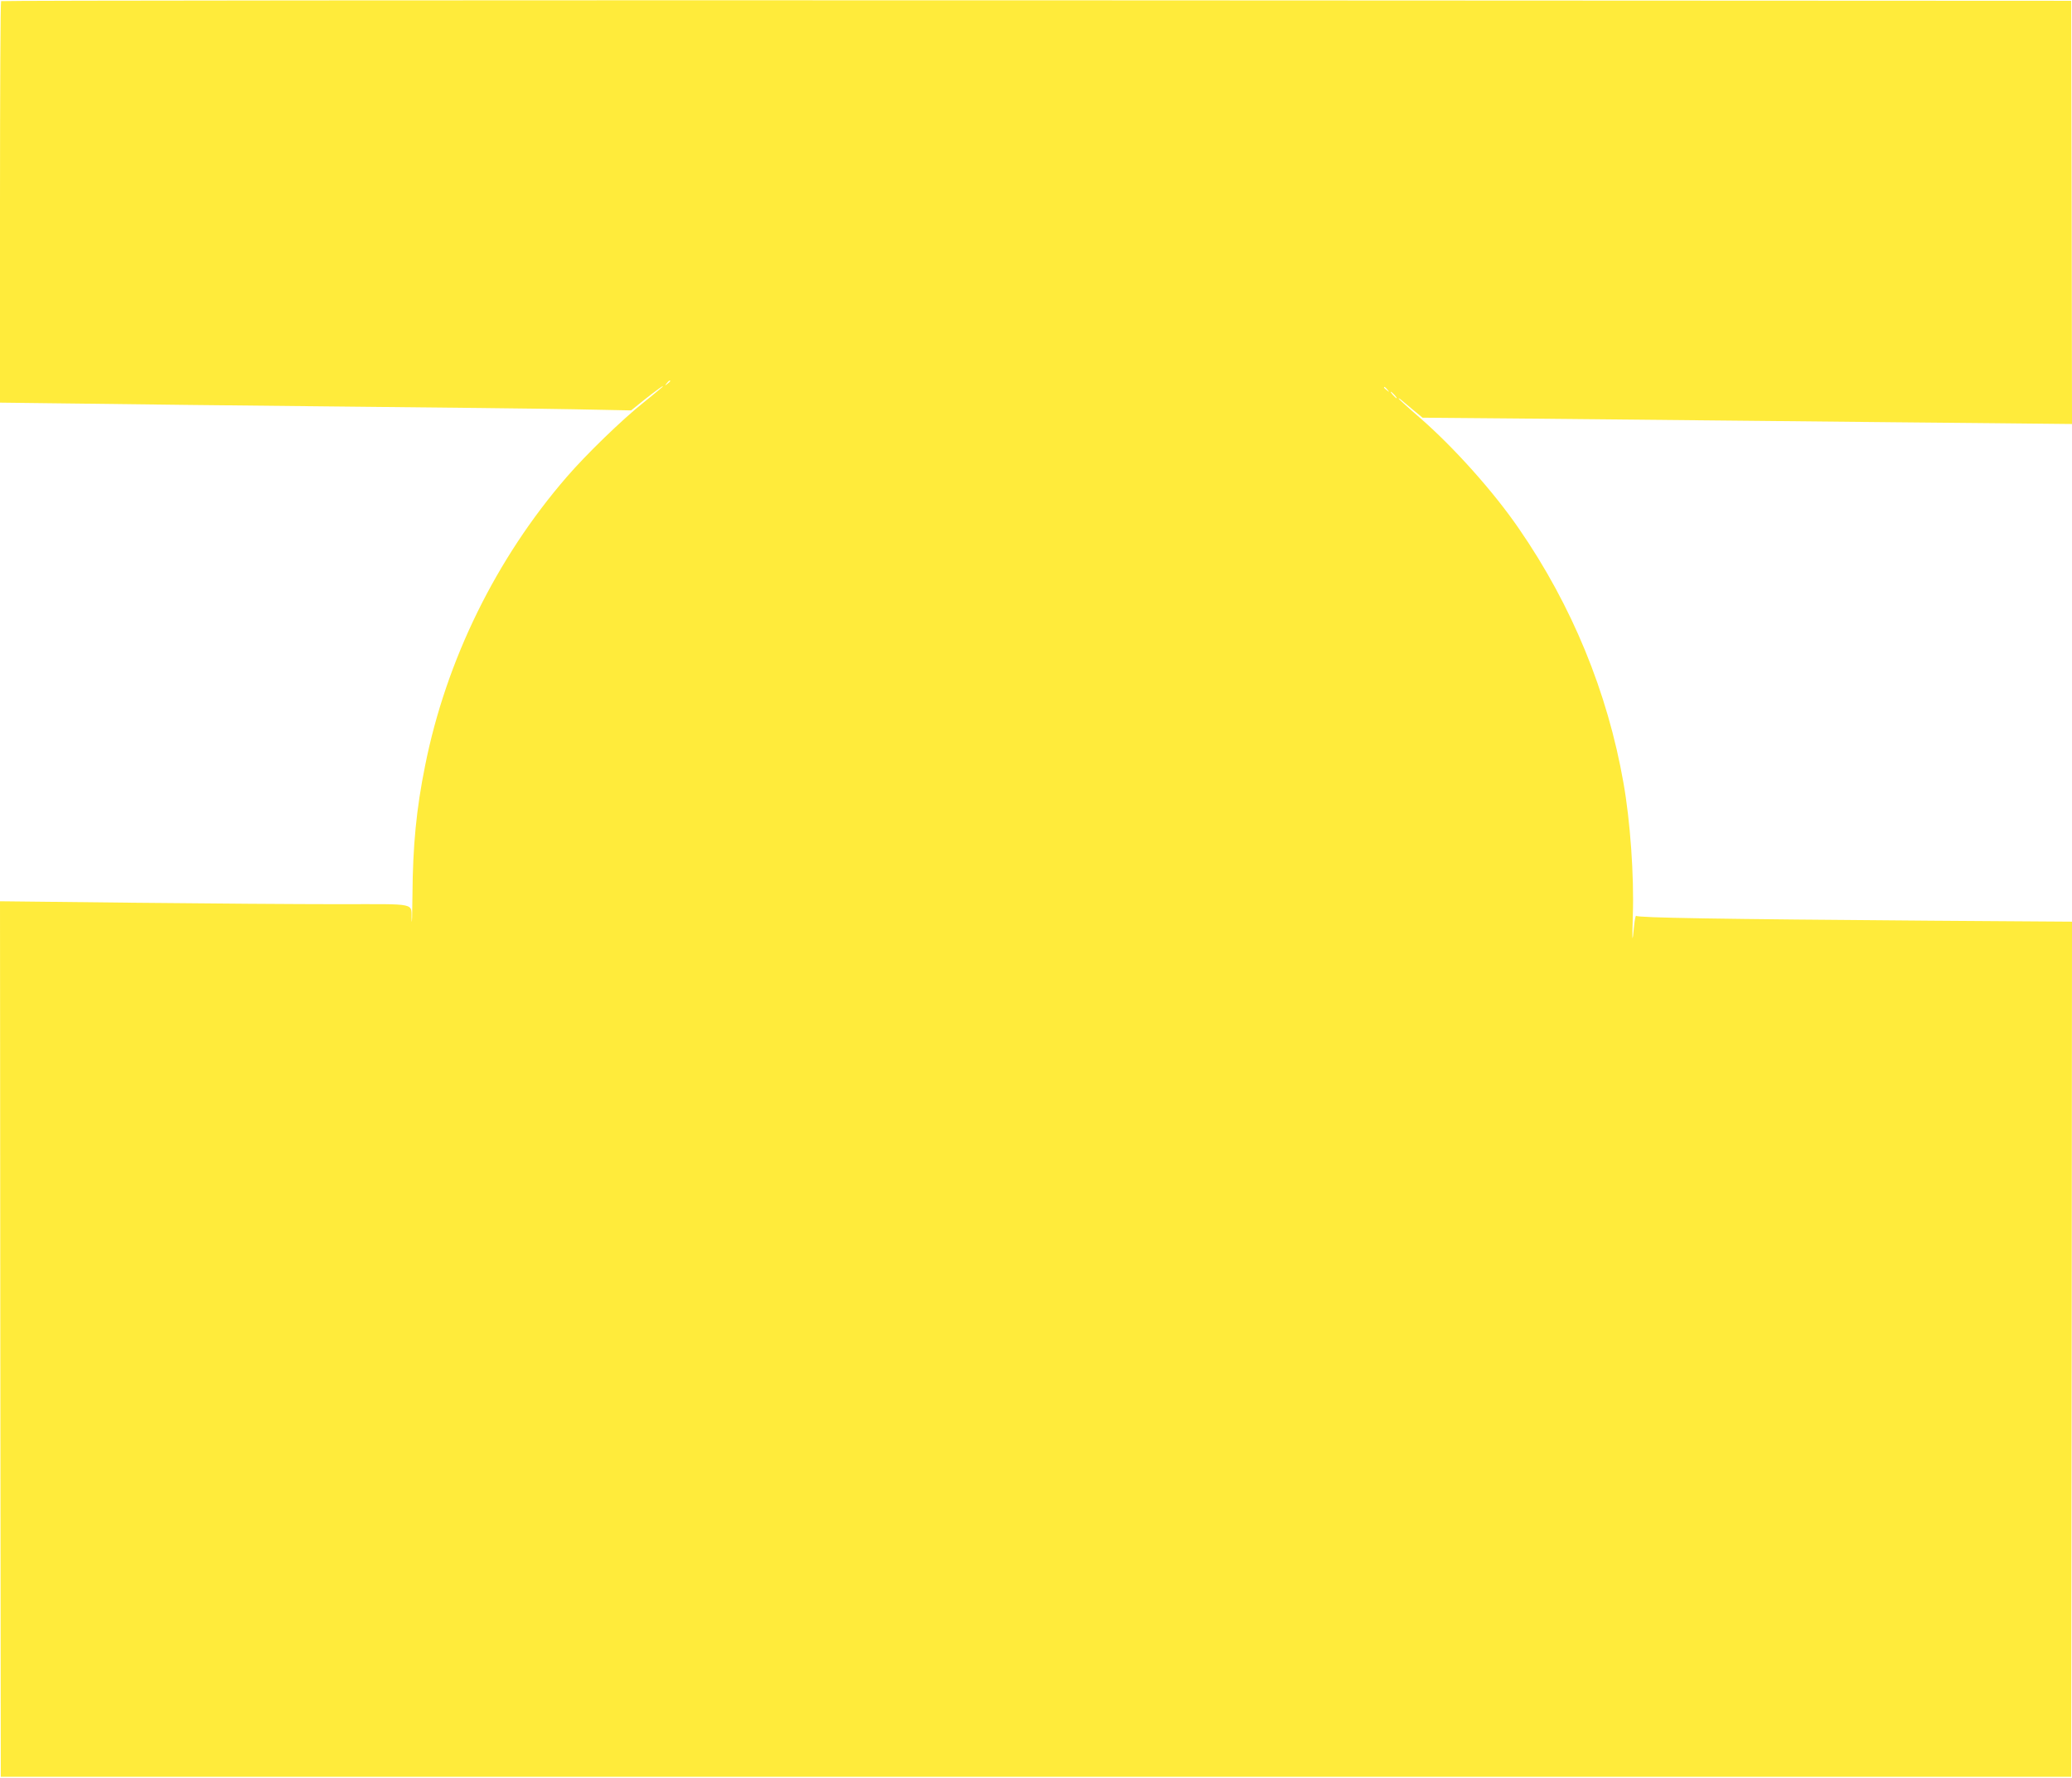 <?xml version="1.0" standalone="no"?>
<!DOCTYPE svg PUBLIC "-//W3C//DTD SVG 20010904//EN"
 "http://www.w3.org/TR/2001/REC-SVG-20010904/DTD/svg10.dtd">
<svg version="1.0" xmlns="http://www.w3.org/2000/svg"
 width="1280pt" height="1098pt" viewBox="0 0 1280 1098"
 preserveAspectRatio="xMidYMid meet">
<g transform="translate(0,1098) scale(0.1,-0.1)"
fill="#ffeb3b" stroke="none">
<path d="M7 10973 c-4 -3 -7 -563 -7 -1243 l0 -1237 498 -6 c273 -4 992 -12
1597 -18 605 -6 1258 -13 1452 -17 l352 -7 73 59 c78 62 143 109 118 84 -8 -8
-60 -50 -114 -94 -131 -104 -355 -321 -474 -459 -437 -504 -746 -1133 -876
-1785 -54 -267 -76 -494 -78 -800 -1 -118 -3 -188 -5 -155 -6 112 51 100 -455
100 -244 0 -813 4 -1266 9 l-822 9 2 -2704 3 -2704 6395 0 6395 0 3 2641 2
2641 -867 6 c-1320 10 -1817 18 -1825 30 -3 6 -9 -21 -13 -59 -11 -120 -13
-104 -8 66 8 240 -16 580 -58 815 -98 559 -318 1095 -646 1570 -157 229 -403
503 -611 684 -73 63 -132 117 -132 119 0 3 8 -1 17 -9 10 -8 43 -36 74 -62
l57 -47 588 -5 c324 -3 1008 -10 1519 -15 512 -5 1149 -12 1418 -14 l487 -5
-2 1307 -3 1307 -6391 3 c-3515 1 -6394 -1 -6397 -5z m4133 -2347 c0 -2 -8
-10 -17 -17 -16 -13 -17 -12 -4 4 13 16 21 21 21 13z m4431 -53 c13 -16 12
-17 -3 -4 -10 7 -18 15 -18 17 0 8 8 3 21 -13z m44 -33 c10 -11 16 -20 13 -20
-3 0 -13 9 -23 20 -10 11 -16 20 -13 20 3 0 13 -9 23 -20z"/>
</g>
</svg>
